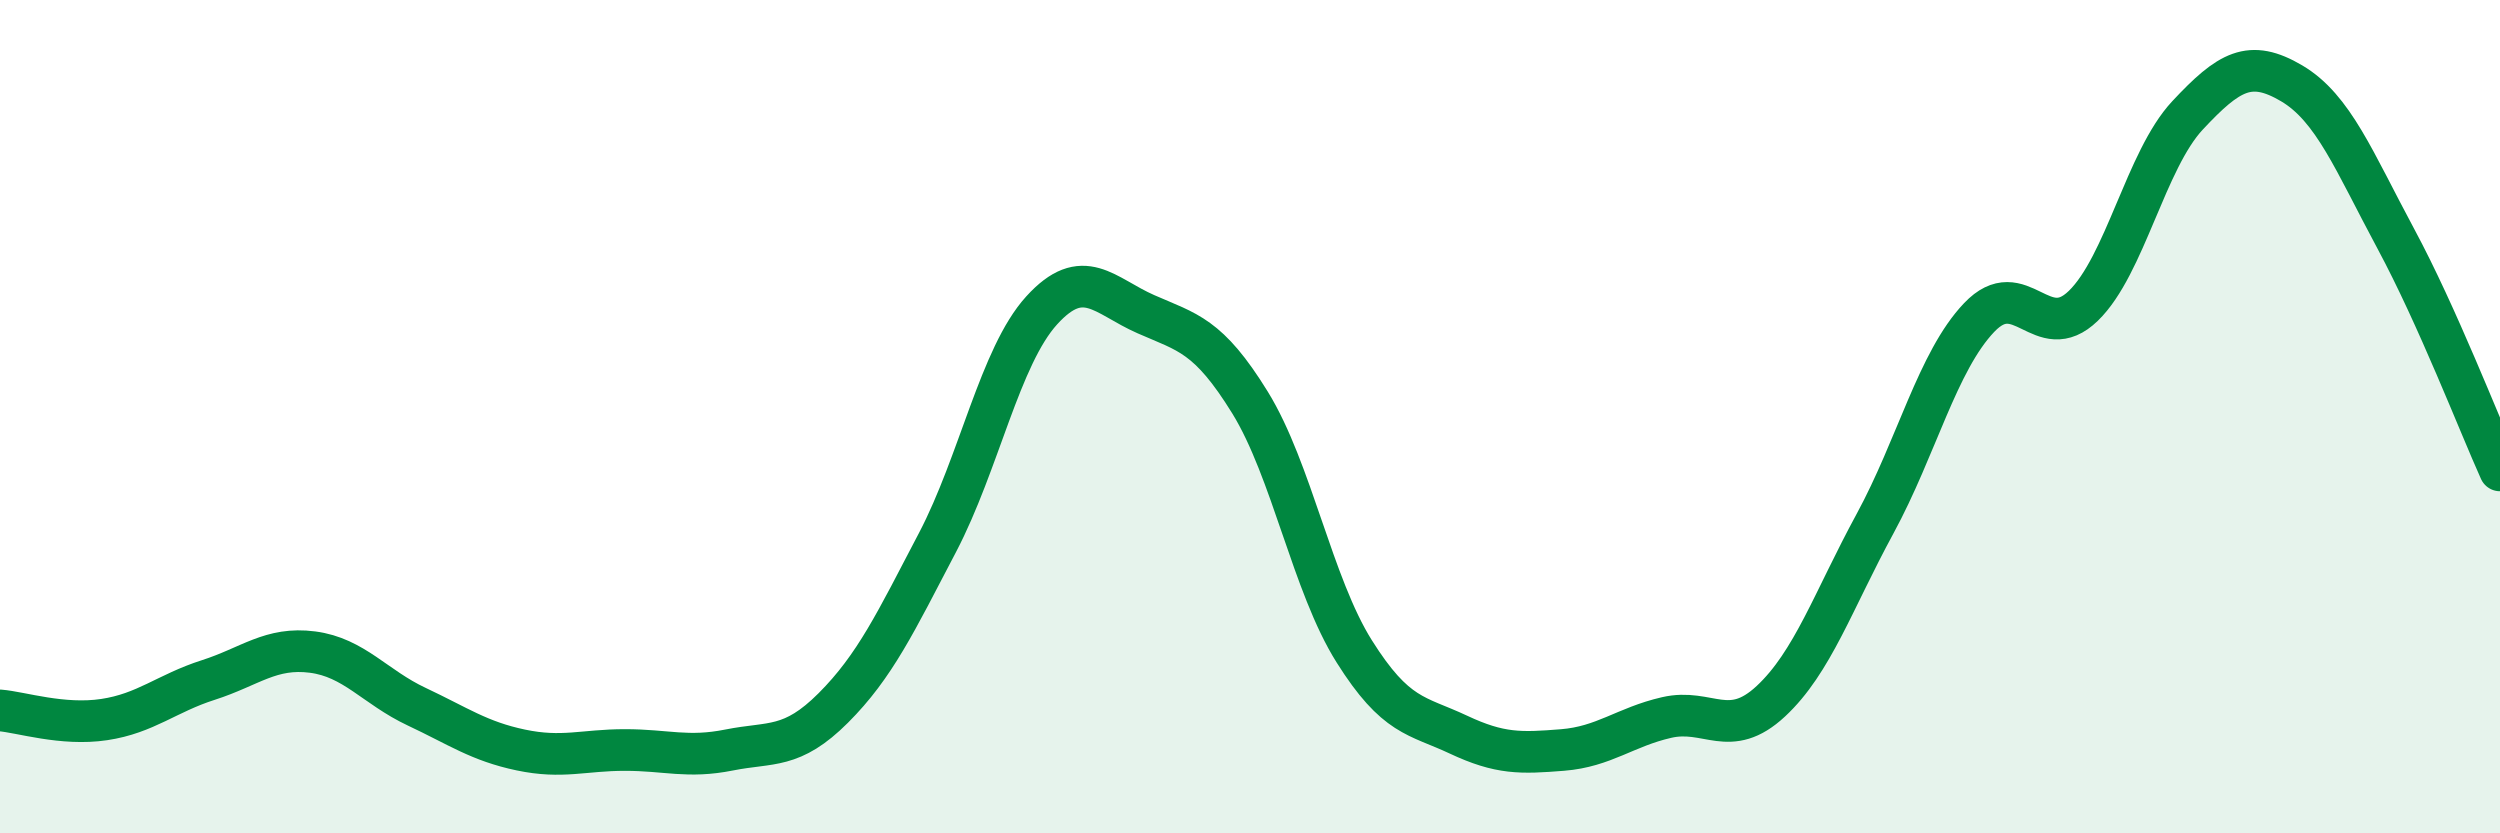 
    <svg width="60" height="20" viewBox="0 0 60 20" xmlns="http://www.w3.org/2000/svg">
      <path
        d="M 0,17.05 C 0.5,17.09 1.5,17.42 2.5,17.27 C 3.5,17.12 4,16.64 5,16.32 C 6,16 6.5,15.52 7.5,15.65 C 8.5,15.78 9,16.49 10,16.96 C 11,17.43 11.5,17.79 12.5,18 C 13.5,18.21 14,18 15,18 C 16,18 16.5,18.2 17.5,18 C 18.5,17.8 19,17.99 20,16.99 C 21,15.99 21.5,14.93 22.5,13.02 C 23.5,11.11 24,8.55 25,7.45 C 26,6.35 26.5,7.1 27.5,7.54 C 28.5,7.98 29,8.04 30,9.66 C 31,11.28 31.5,14.04 32.5,15.63 C 33.5,17.22 34,17.16 35,17.63 C 36,18.1 36.5,18.08 37.5,18 C 38.5,17.92 39,17.45 40,17.22 C 41,16.99 41.5,17.76 42.5,16.83 C 43.5,15.9 44,14.41 45,12.57 C 46,10.73 46.5,8.67 47.5,7.62 C 48.5,6.57 49,8.31 50,7.34 C 51,6.37 51.5,3.84 52.5,2.77 C 53.5,1.7 54,1.41 55,2 C 56,2.59 56.5,3.87 57.5,5.73 C 58.5,7.59 59.5,10.18 60,11.29L60 20L0 20Z"
        fill="#008740"
        opacity="0.1"
        stroke-linecap="round"
        stroke-linejoin="round"
      />
      <path
        d="M 0,17.05 C 0.5,17.09 1.5,17.42 2.5,17.27 C 3.5,17.12 4,16.64 5,16.32 C 6,16 6.5,15.52 7.5,15.65 C 8.5,15.78 9,16.49 10,16.96 C 11,17.43 11.5,17.79 12.5,18 C 13.5,18.21 14,18 15,18 C 16,18 16.5,18.2 17.5,18 C 18.5,17.8 19,17.99 20,16.99 C 21,15.99 21.5,14.93 22.5,13.02 C 23.5,11.11 24,8.55 25,7.45 C 26,6.35 26.5,7.1 27.5,7.54 C 28.5,7.98 29,8.04 30,9.66 C 31,11.28 31.5,14.04 32.5,15.63 C 33.5,17.22 34,17.16 35,17.63 C 36,18.1 36.5,18.08 37.5,18 C 38.5,17.92 39,17.45 40,17.22 C 41,16.99 41.5,17.76 42.5,16.83 C 43.5,15.9 44,14.41 45,12.57 C 46,10.73 46.5,8.67 47.5,7.62 C 48.5,6.57 49,8.31 50,7.34 C 51,6.37 51.5,3.84 52.5,2.77 C 53.5,1.7 54,1.41 55,2 C 56,2.59 56.5,3.87 57.5,5.73 C 58.5,7.59 59.5,10.18 60,11.29"
        stroke="#008740"
        stroke-width="1"
        fill="none"
        stroke-linecap="round"
        stroke-linejoin="round"
      />
    </svg>
  